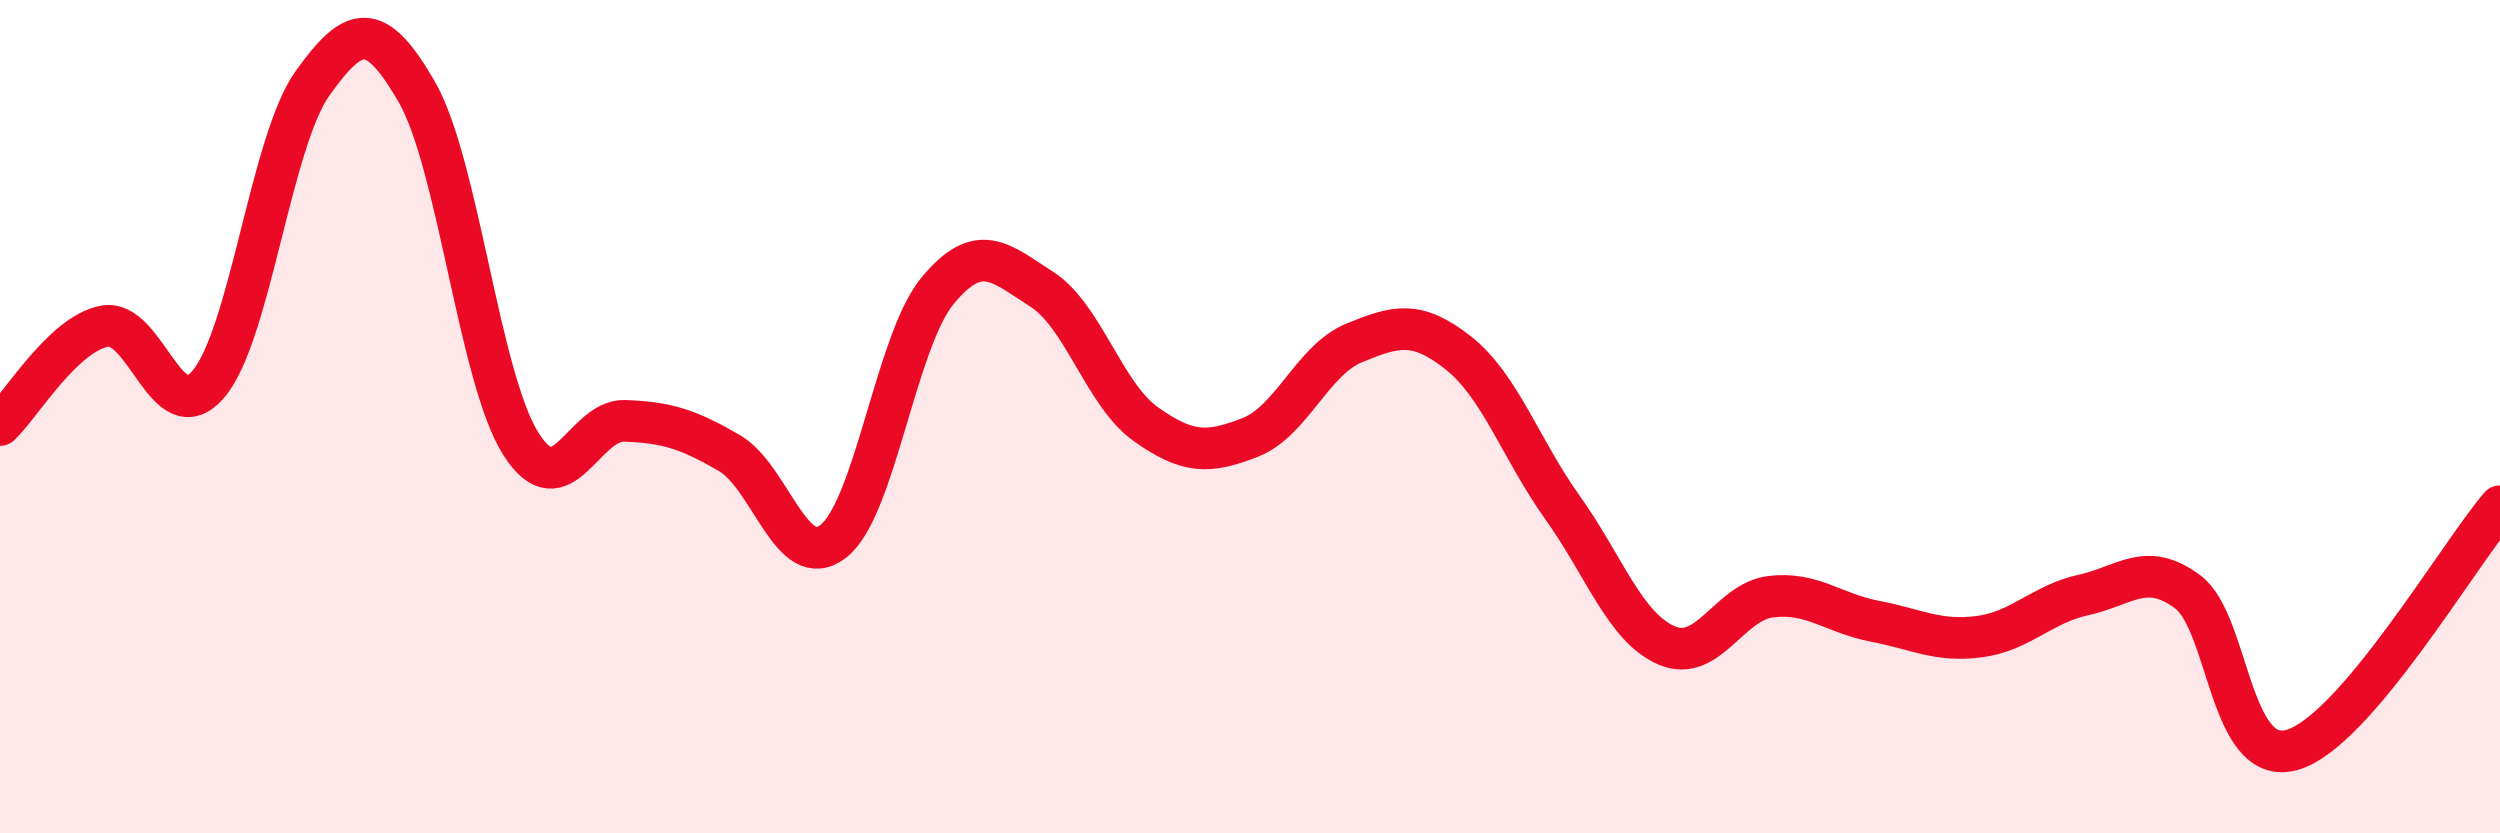 
    <svg width="60" height="20" viewBox="0 0 60 20" xmlns="http://www.w3.org/2000/svg">
      <path
        d="M 0,10.2 C 0.5,9.73 1.5,8.03 2.5,7.83 C 3.5,7.63 4,10.39 5,9.22 C 6,8.05 6.5,3.4 7.5,2 C 8.5,0.6 9,0.47 10,2.2 C 11,3.93 11.5,9.07 12.5,10.65 C 13.5,12.23 14,10.06 15,10.1 C 16,10.14 16.5,10.29 17.5,10.87 C 18.5,11.45 19,13.77 20,12.99 C 21,12.21 21.5,8.19 22.5,6.98 C 23.5,5.77 24,6.3 25,6.94 C 26,7.58 26.5,9.47 27.5,10.18 C 28.5,10.89 29,10.89 30,10.5 C 31,10.11 31.5,8.64 32.5,8.23 C 33.5,7.82 34,7.68 35,8.47 C 36,9.26 36.5,10.78 37.5,12.18 C 38.5,13.58 39,15.06 40,15.49 C 41,15.92 41.5,14.44 42.5,14.32 C 43.5,14.2 44,14.72 45,14.91 C 46,15.1 46.5,15.41 47.5,15.28 C 48.5,15.15 49,14.5 50,14.28 C 51,14.06 51.5,13.46 52.5,14.2 C 53.5,14.94 53.5,18.41 55,18 C 56.5,17.59 59,13.32 60,12.15L60 20L0 20Z"
        fill="#EB0A25"
        opacity="0.1"
        stroke-linecap="round"
        stroke-linejoin="round"
      />
      <path
        d="M 0,10.2 C 0.5,9.73 1.5,8.03 2.5,7.83 C 3.5,7.63 4,10.39 5,9.22 C 6,8.05 6.5,3.4 7.5,2 C 8.5,0.6 9,0.47 10,2.2 C 11,3.93 11.5,9.07 12.5,10.65 C 13.5,12.23 14,10.06 15,10.1 C 16,10.14 16.5,10.29 17.5,10.87 C 18.5,11.45 19,13.77 20,12.99 C 21,12.21 21.5,8.19 22.5,6.98 C 23.5,5.77 24,6.3 25,6.94 C 26,7.58 26.5,9.47 27.5,10.18 C 28.5,10.89 29,10.89 30,10.5 C 31,10.11 31.5,8.64 32.5,8.23 C 33.5,7.82 34,7.68 35,8.47 C 36,9.26 36.5,10.78 37.5,12.18 C 38.5,13.58 39,15.06 40,15.49 C 41,15.92 41.5,14.44 42.5,14.32 C 43.5,14.2 44,14.72 45,14.91 C 46,15.1 46.5,15.41 47.5,15.28 C 48.5,15.15 49,14.5 50,14.28 C 51,14.06 51.5,13.46 52.5,14.2 C 53.5,14.94 53.5,18.41 55,18 C 56.5,17.59 59,13.32 60,12.15"
        stroke="#EB0A25"
        stroke-width="1"
        fill="none"
        stroke-linecap="round"
        stroke-linejoin="round"
      />
    </svg>
  